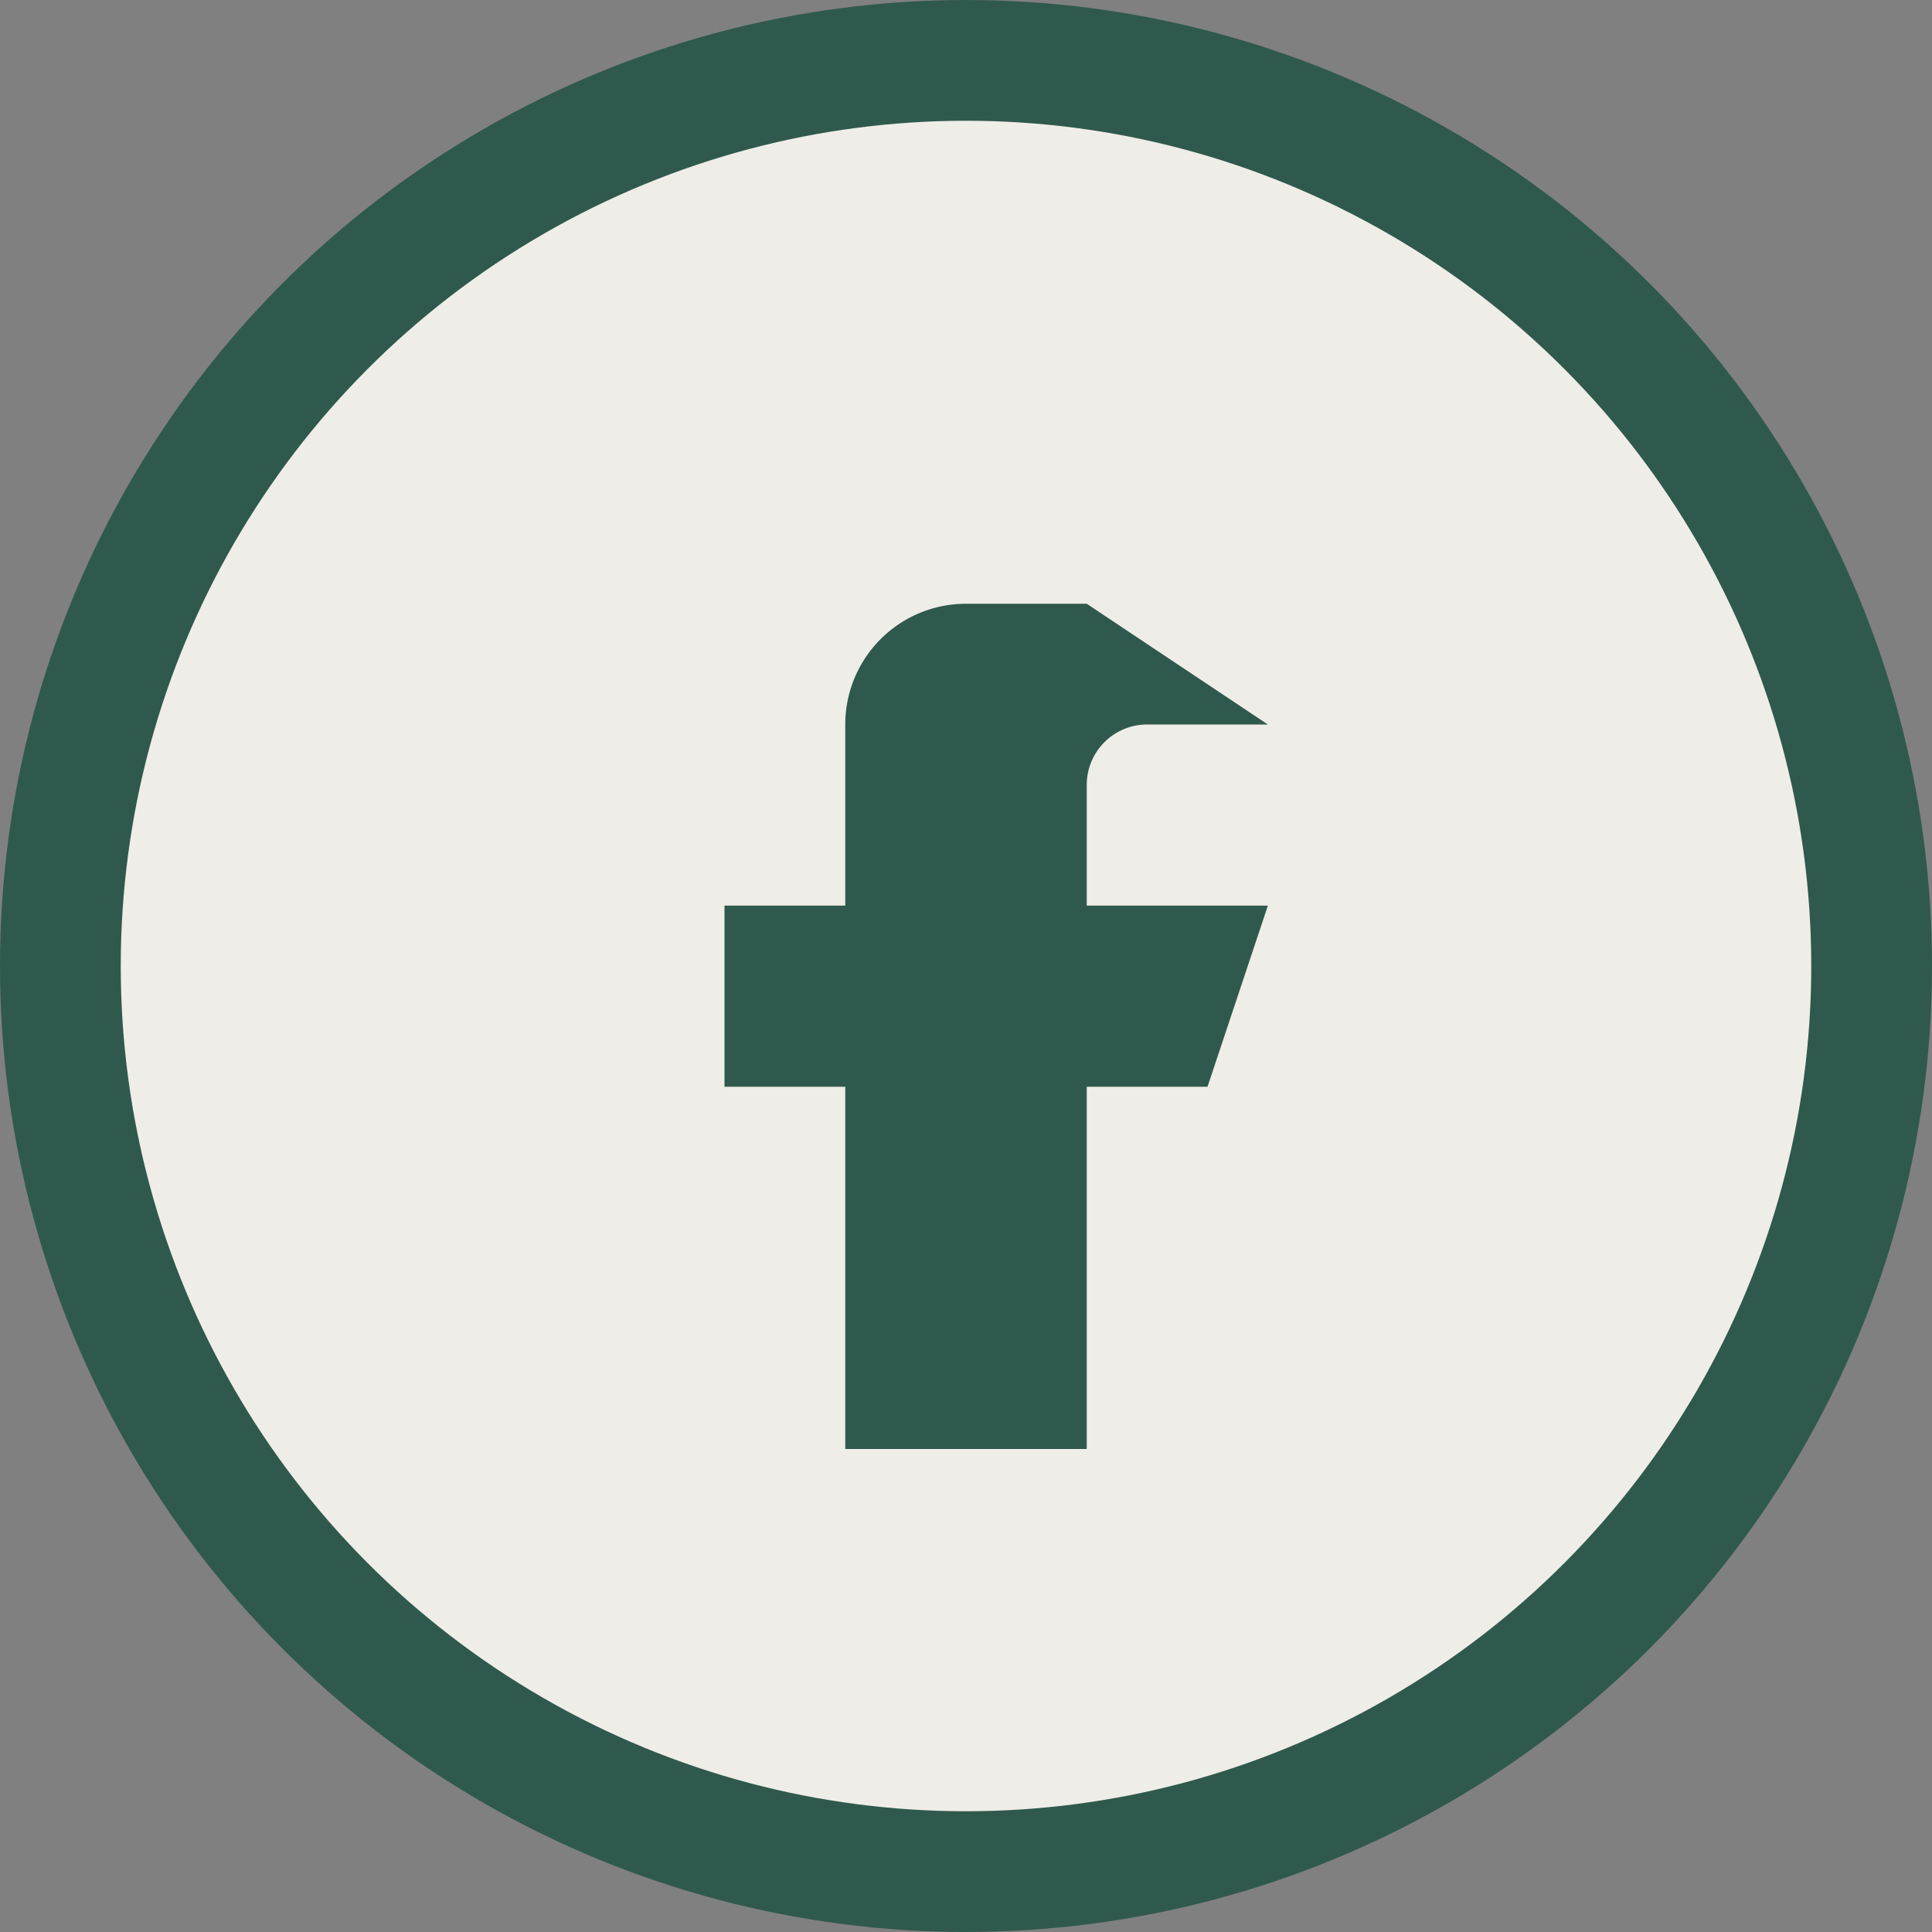 <?xml version="1.0" encoding="UTF-8"?>
<svg xmlns="http://www.w3.org/2000/svg" width="32" height="32" viewBox="0 0 32 32"><rect x="0" y="0" width="32" height="32" fill="#808080" stroke="none"/><circle cx="16" cy="16" r="15" fill="#EFEDE8" stroke="#30594D" stroke-width="2"/><path d="M18 10h-2a2 2 0 0 0-2 2v3h-2v3h2v6h4v-6h2l1-3h-3v-2a1 1 0 0 1 1-1h2z" fill="#30594D"/></svg>